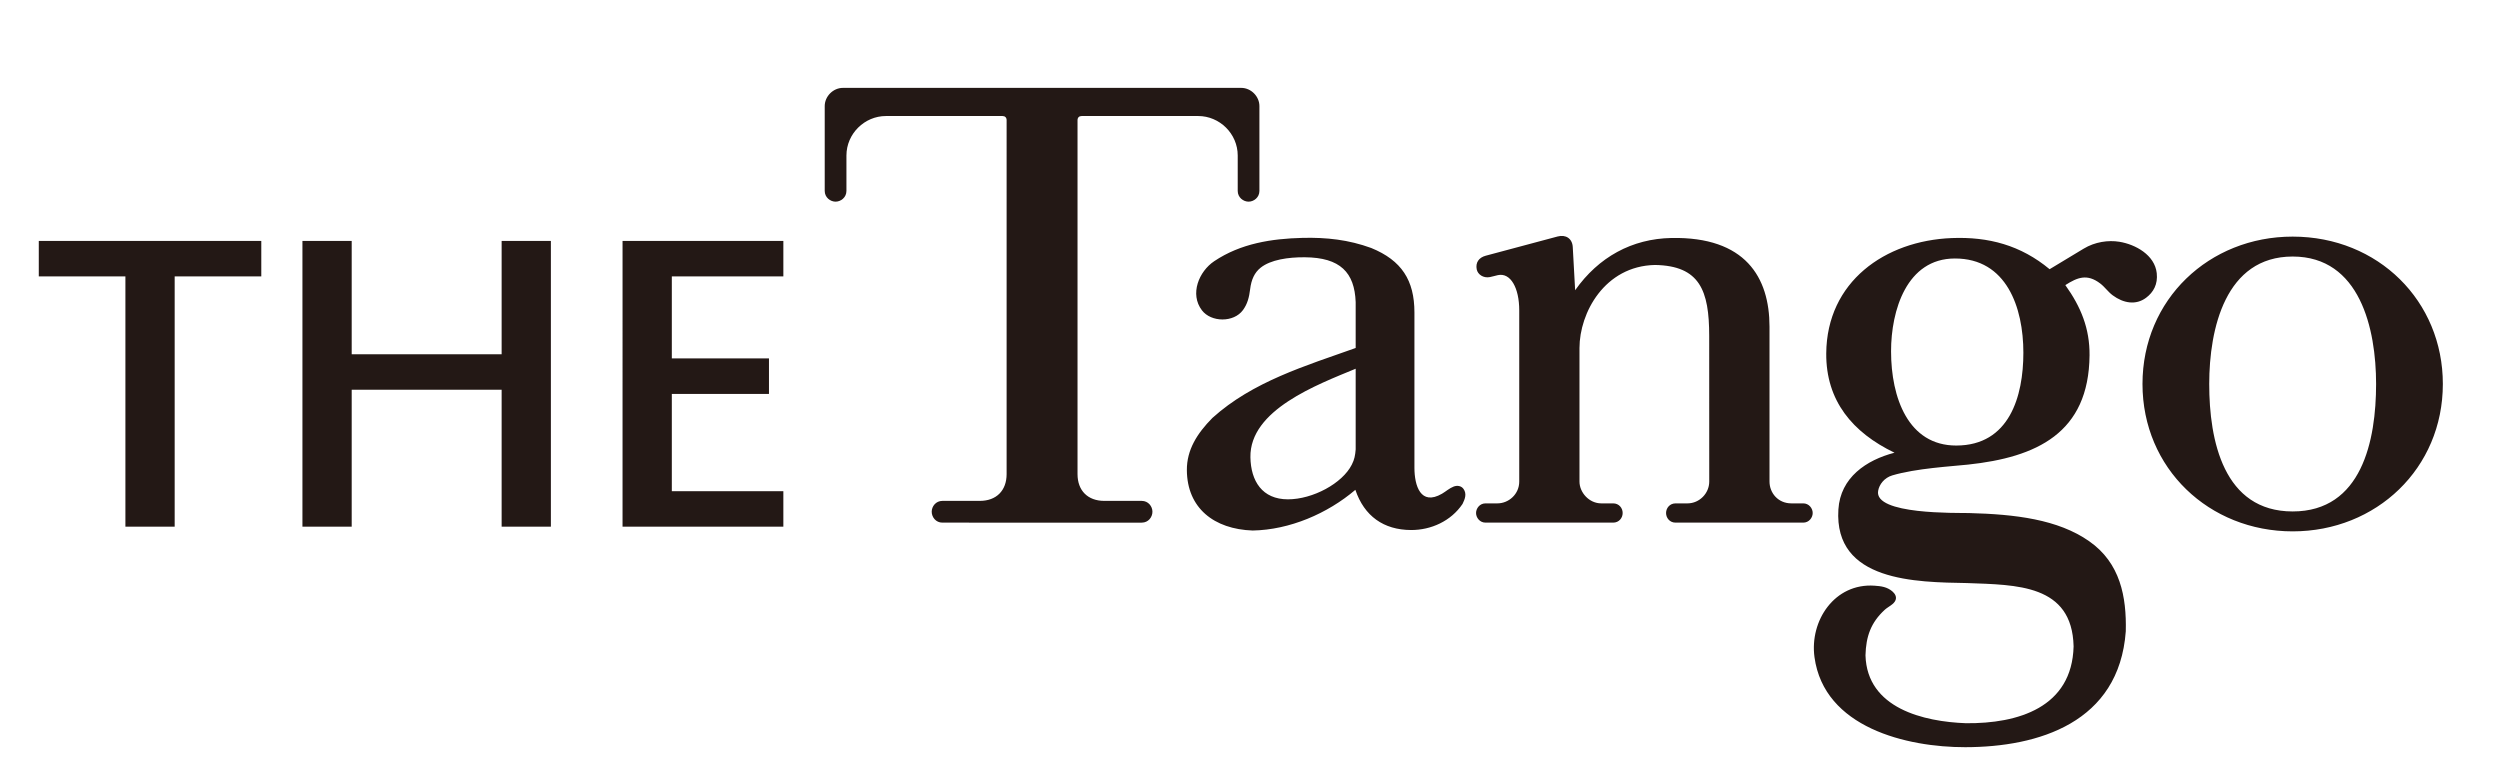 <?xml version="1.0" encoding="utf-8"?>
<!-- Generator: Adobe Illustrator 16.0.3, SVG Export Plug-In . SVG Version: 6.00 Build 0)  -->
<!DOCTYPE svg PUBLIC "-//W3C//DTD SVG 1.1//EN" "http://www.w3.org/Graphics/SVG/1.1/DTD/svg11.dtd">
<svg version="1.1" id="圖層_1" xmlns="http://www.w3.org/2000/svg" xmlns:xlink="http://www.w3.org/1999/xlink" x="0px" y="0px"
	 width="1459.375px" height="454.25px" viewBox="0 0 1459.375 454.25" enable-background="new 0 0 1459.375 454.25"
	 xml:space="preserve">
<g>
	<path fill-rule="evenodd" clip-rule="evenodd" fill="#231815" d="M791.376,215.242c-22.477,9.326-61.935,23.999-61.447,51.709
		c0.254,13.813,6.83,24.531,21.905,24.531c14.489,0,31.79-9.287,37.291-20.265c1.574-3.096,1.964-5.411,2.251-8.871
		 M731.257,309.692c-22.599-0.78-38.281-13.111-38.423-35.25c-0.078-11.835,5.943-21.39,14.905-30.468
		c23.595-21.293,54.447-30.438,83.637-40.842v-26.808c-0.651-17.249-8.964-26.014-29.735-26.144
		c-9.613-0.067-19.926,1.403-25.792,6.125c-3.531,2.837-5.392,6.907-6.082,12.525c-0.584,4.749-1.548,8.561-4.163,12.15
		c-5.424,7.44-18.62,7.192-23.964,0.181c-7.271-9.52-1.738-22.722,7.153-28.681c15.479-10.391,33.57-13.174,51.574-13.619
		c13.996-0.336,26.872,1.08,40.062,5.894c17.794,7.257,25.247,18.885,25.247,37.641v90.667c0,10.378,3.577,22.422,16.115,15.14
		c2.302-1.354,4.318-3.228,6.83-4.189c2.119-0.78,4.409-0.416,5.708,1.403c2.005,2.837,0.886,5.802-0.571,8.768
		c-6.75,10.016-18.417,15.27-30.045,15.218c-16.026-0.052-27.342-8.143-32.519-23.464
		C774.921,299.806,752.809,309.302,731.257,309.692z M1103.907,205.083c0,27.08,10.028,55.025,38.045,55
		c31.048-0.026,39.191-28.727,39.191-54.193c0-26.417-9.807-55.047-40.01-54.995C1113,150.934,1103.894,181.228,1103.907,205.083z
		 M1066.07,206.28c0.313-41.793,34.26-65.802,73.321-67.311c21.41-0.832,40.217,4.173,57.073,18.182l19.849-11.978
		c6.661-4.034,14.439-5.073,20.812-4.047c9.468,1.522,20.72,7.727,21.877,18.327c0.703,6.479-1.912,11.148-6.243,14.386
		c-5.905,4.424-13.202,3.188-19.458-1.442c-2.706-1.99-4.631-4.905-7.297-6.92c-7.66-5.814-13.254-3.577-20.368,0.949
		c9.117,12.721,14.282,25.417,14.138,40.999c-0.416,45.486-30.994,59.526-70.991,63.793c-9.703,1.041-30.229,2.158-44.172,6.295
		c-4.695,1.405-7.595,5.308-8.246,9c-2.524,14.021,45.966,12.799,53.081,12.982c26.939,0.701,51.86,3.667,70.109,16.44
		c18.184,12.694,21.864,32.439,21.371,52.6c-3.902,53.38-51.067,67.584-93.677,67.636c-34.105,0.052-82.464-11.394-88.045-52.574
		c-2.9-21.332,11.798-43.314,35.027-41.7c3.93,0.258,7.311,0.726,10.354,3.251c1.535,1.326,2.706,3.096,1.951,5.15
		c-0.936,2.524-4.357,3.851-6.321,5.672c-8.129,7.466-10.951,15.608-11.238,26.585c0.884,31.061,34.209,38.71,58.584,39.62
		c30.513,0.313,62.016-9.184,62.9-44.873c-0.858-36.291-33.323-35.849-62.226-36.94c-29.381-0.547-77.769-0.651-75.076-42.976
		c1.17-18.678,16.311-28.823,32.753-33.116C1081.484,252.507,1065.863,234.036,1066.07,206.28z M1058.163,299.467
		c0,2.706-2.147,5.621-5.53,5.621h-74.542c-3.408,0-5.527-2.783-5.527-5.621c0-2.834,2.132-5.618,5.541-5.618h6.972
		c6.998,0,12.693-5.905,12.693-12.696l-0.025-85.083c0-26.484-5.489-40.96-31.658-41.39c-29.397,0.612-44.067,27.952-44.067,48.504
		v77.943c0,6.323,5.592,12.722,12.707,12.722h6.959c3.356,0,5.541,2.68,5.541,5.618c0,2.915-2.184,5.621-5.528,5.621h-74.543
		c-3.38,0-5.515-2.967-5.515-5.621c0-2.677,2.134-5.618,5.515-5.618h6.972c6.607,0,12.722-5.411,12.722-12.696v-100.03
		c0-12.941-4.995-22.073-12.435-20.513c-1.716,0.352-3.122,0.86-4.695,1.145c-3.786,0.741-7.088-1.509-7.688-4.5
		c-0.78-3.928,1.196-6.881,5.243-7.974l41.974-11.226c4.747-1.274,8.559,1.171,8.843,6.114l1.393,25.26
		c13.683-19.394,33.18-30.071,56.217-30.5c43.119-0.806,57.244,22.891,57.244,51.819v90.378c0,6.582,4.969,12.722,12.721,12.722
		h6.97C1055.99,293.85,1058.163,296.736,1058.163,299.467z M1338.346,138.124c50,0.013,87.681,37.679,87.668,86.028
		c0,49.304-38.865,86.034-87.668,86.034c-48.775,0-87.667-36.73-87.667-86.034C1250.679,174.79,1289.57,138.109,1338.346,138.124z
		 M1338.346,149.75c-39.307,0-48.698,42.17-48.711,74.401c-0.013,32.993,8.352,74.406,48.711,74.406
		c40.374,0,48.7-41.413,48.7-74.406C1387.045,191.933,1377.626,149.75,1338.346,149.75z M494.106,111.459
		c0,3.798-3.257,6.256-6.347,6.256c-3.07,0-6.329-2.47-6.329-6.256V61.916c0-5.607,4.859-10.615,10.615-10.615h95.567l0,0h41.396
		l0,0h95.569c5.763,0,10.607,5.008,10.607,10.615v49.543c0,3.786-3.245,6.256-6.328,6.256c-3.076,0-6.336-2.458-6.336-6.256V90.791
		c0-12.748-10.587-23.063-23.073-23.063h-68.027c-1.458,0-2.413,0.886-2.413,2.408v206.648c0,9.6,6.008,15.608,15.621,15.608h21.858
		c3.837,0,6.25,3.227,6.25,6.323c0,3.122-2.374,6.373-6.237,6.373H550.127c-3.87,0-6.243-3.251-6.243-6.373
		c0-3.096,2.413-6.323,6.25-6.323h21.857c9.62,0,15.621-6.008,15.621-15.608V70.136c0-1.522-0.948-2.408-2.412-2.408h-68.027
		c-12.48,0-23.067,10.315-23.067,23.063V111.459z M321.581,140.633v166.821h-28.752V227.52h-87.524v79.935h-28.759V140.633h28.759
		V206.8h87.524v-66.167H321.581z M22.641,140.633h129.888v20.732h-50.564v146.089H73.205V161.366H22.641V140.633z M392.178,161.366
		v47.866h56.711v20.735h-56.711v56.756h65.105v20.732h-93.871V140.633h93.871v20.732H392.178z"/>
</g>
</svg>
